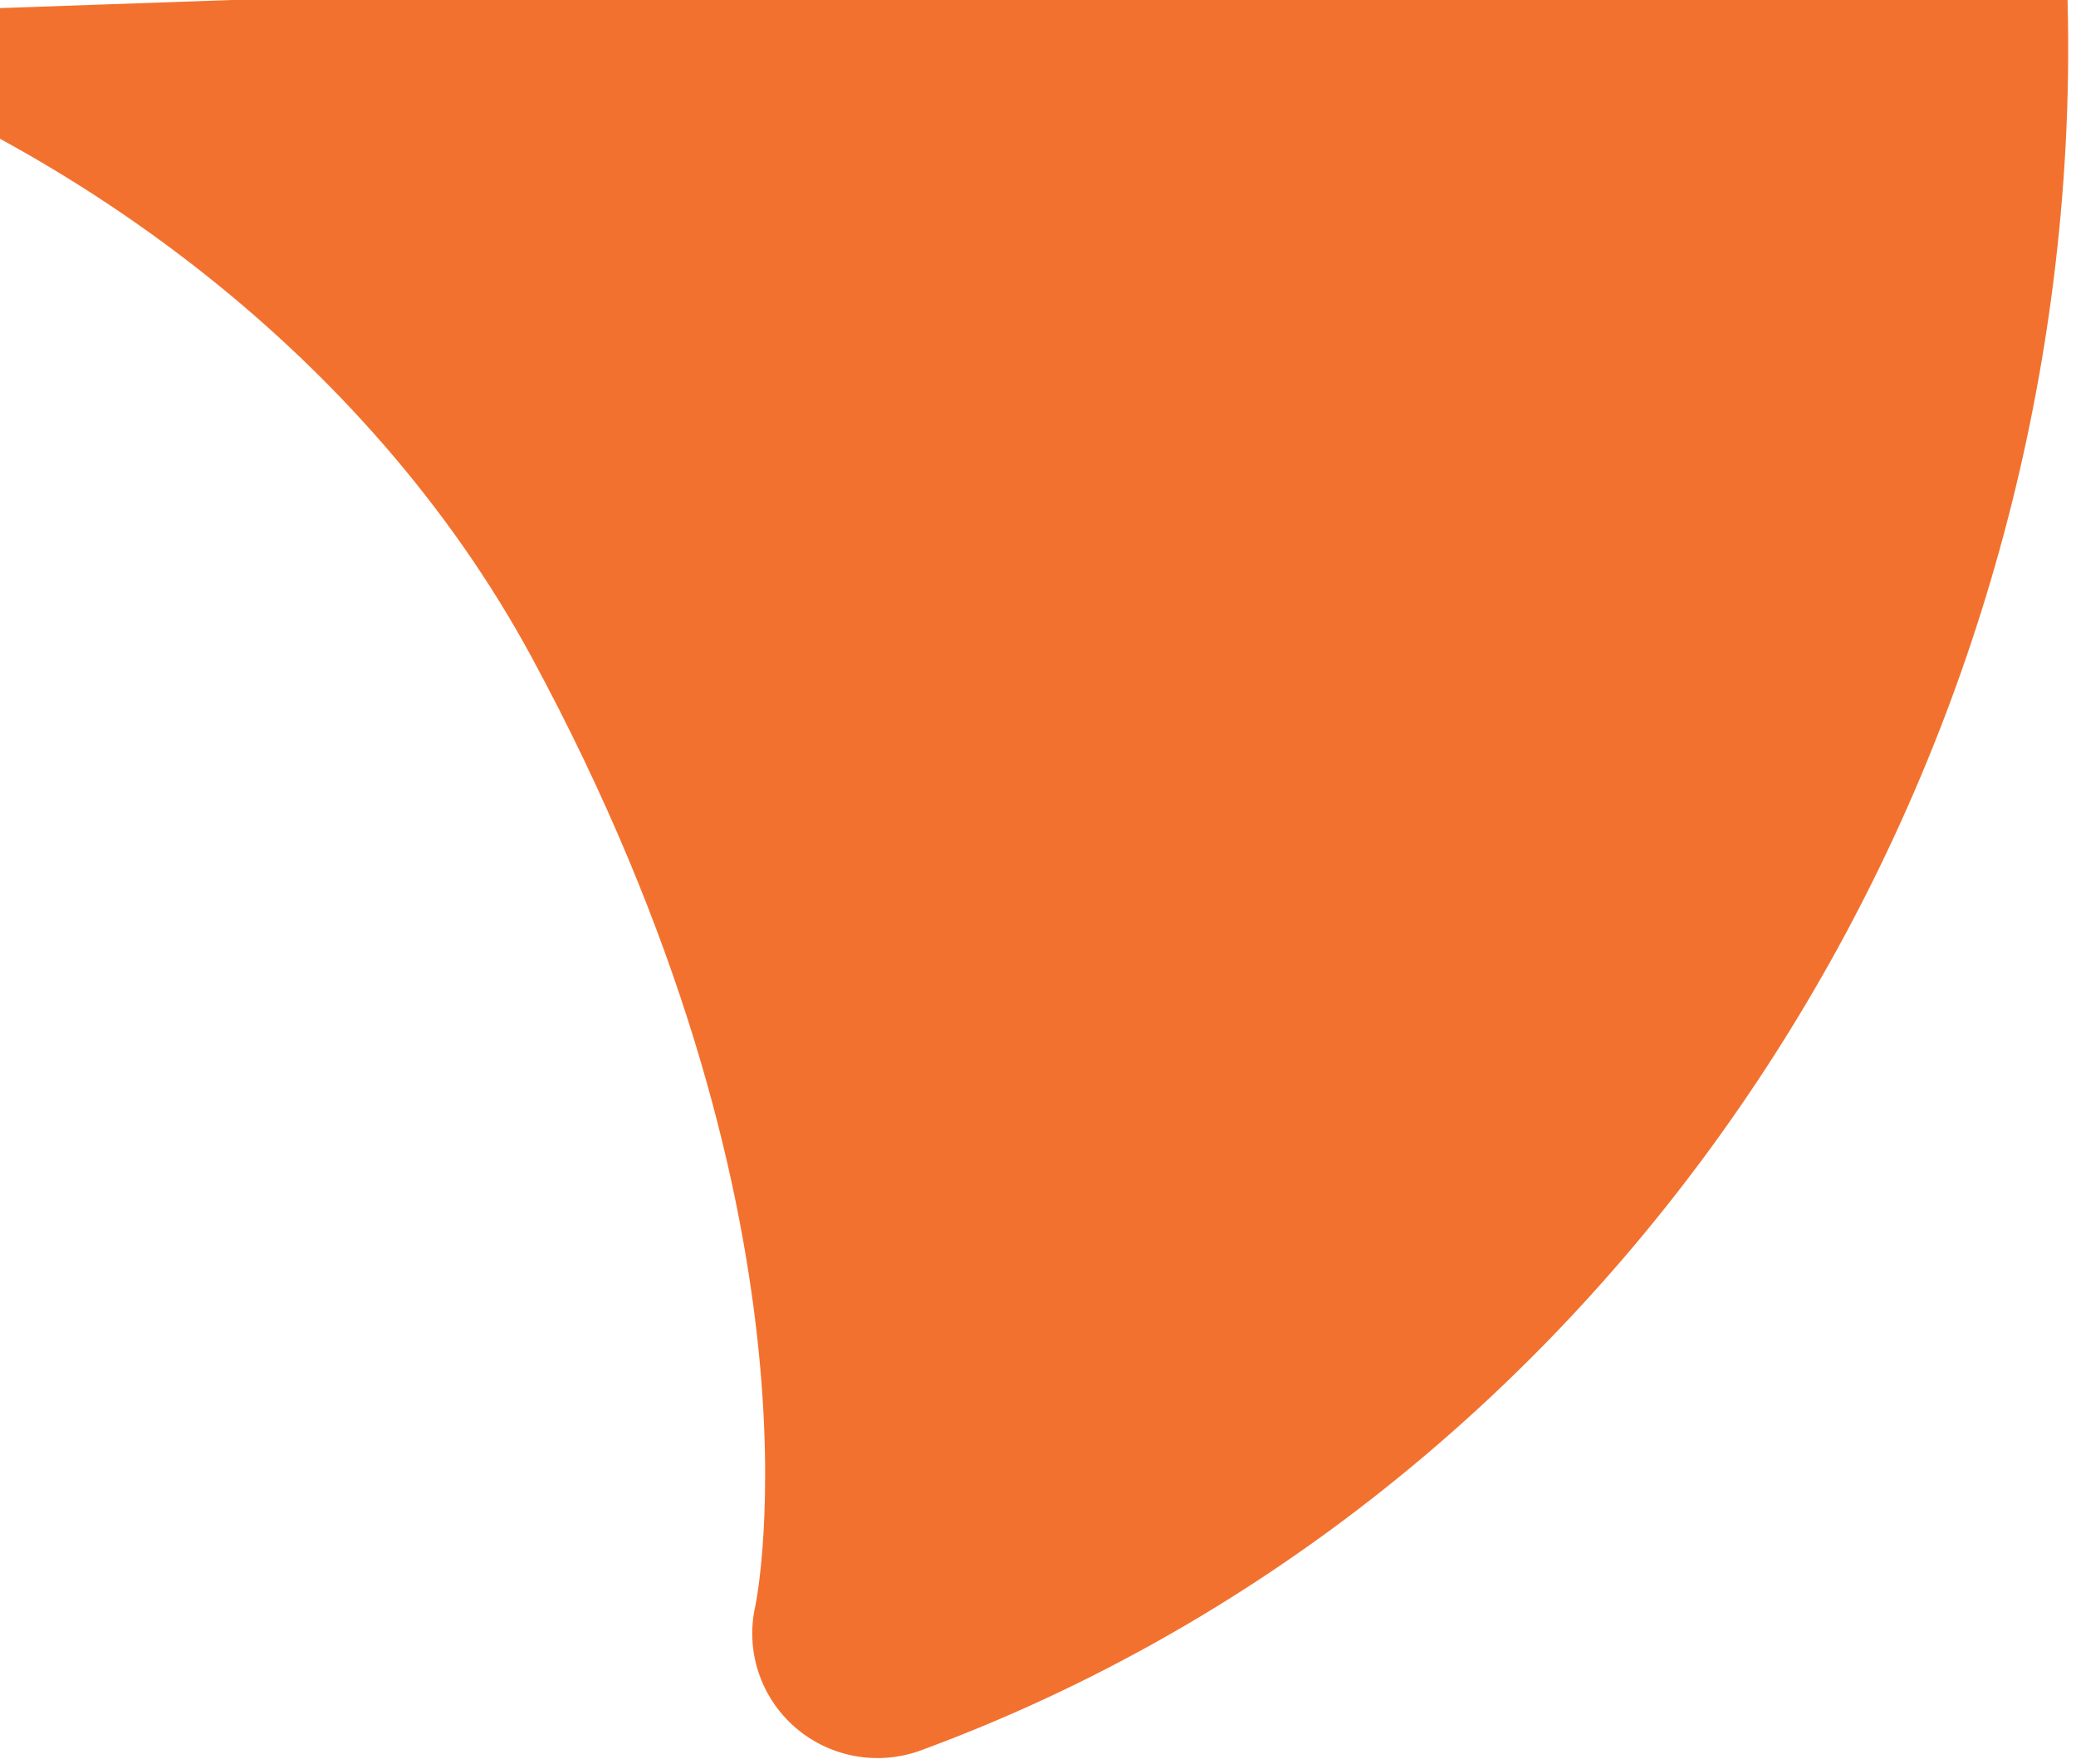 <svg width="259" height="220" viewBox="0 0 259 220" fill="none" xmlns="http://www.w3.org/2000/svg">
<path d="M-36.147 2.267C7.699 15.258 46.045 44.504 66.332 81.984C103.985 151.63 94.438 199.36 94.235 200.325C92.977 205.869 94.851 211.656 99.137 215.419C103.449 219.205 109.503 220.325 114.894 218.343C193.427 189.43 249.228 114.195 257.098 26.614C258.152 14.88 258.303 3.324 257.586 -7.987L-36.138 2.271L-36.147 2.267Z" fill="#F3712E"/>
</svg>
